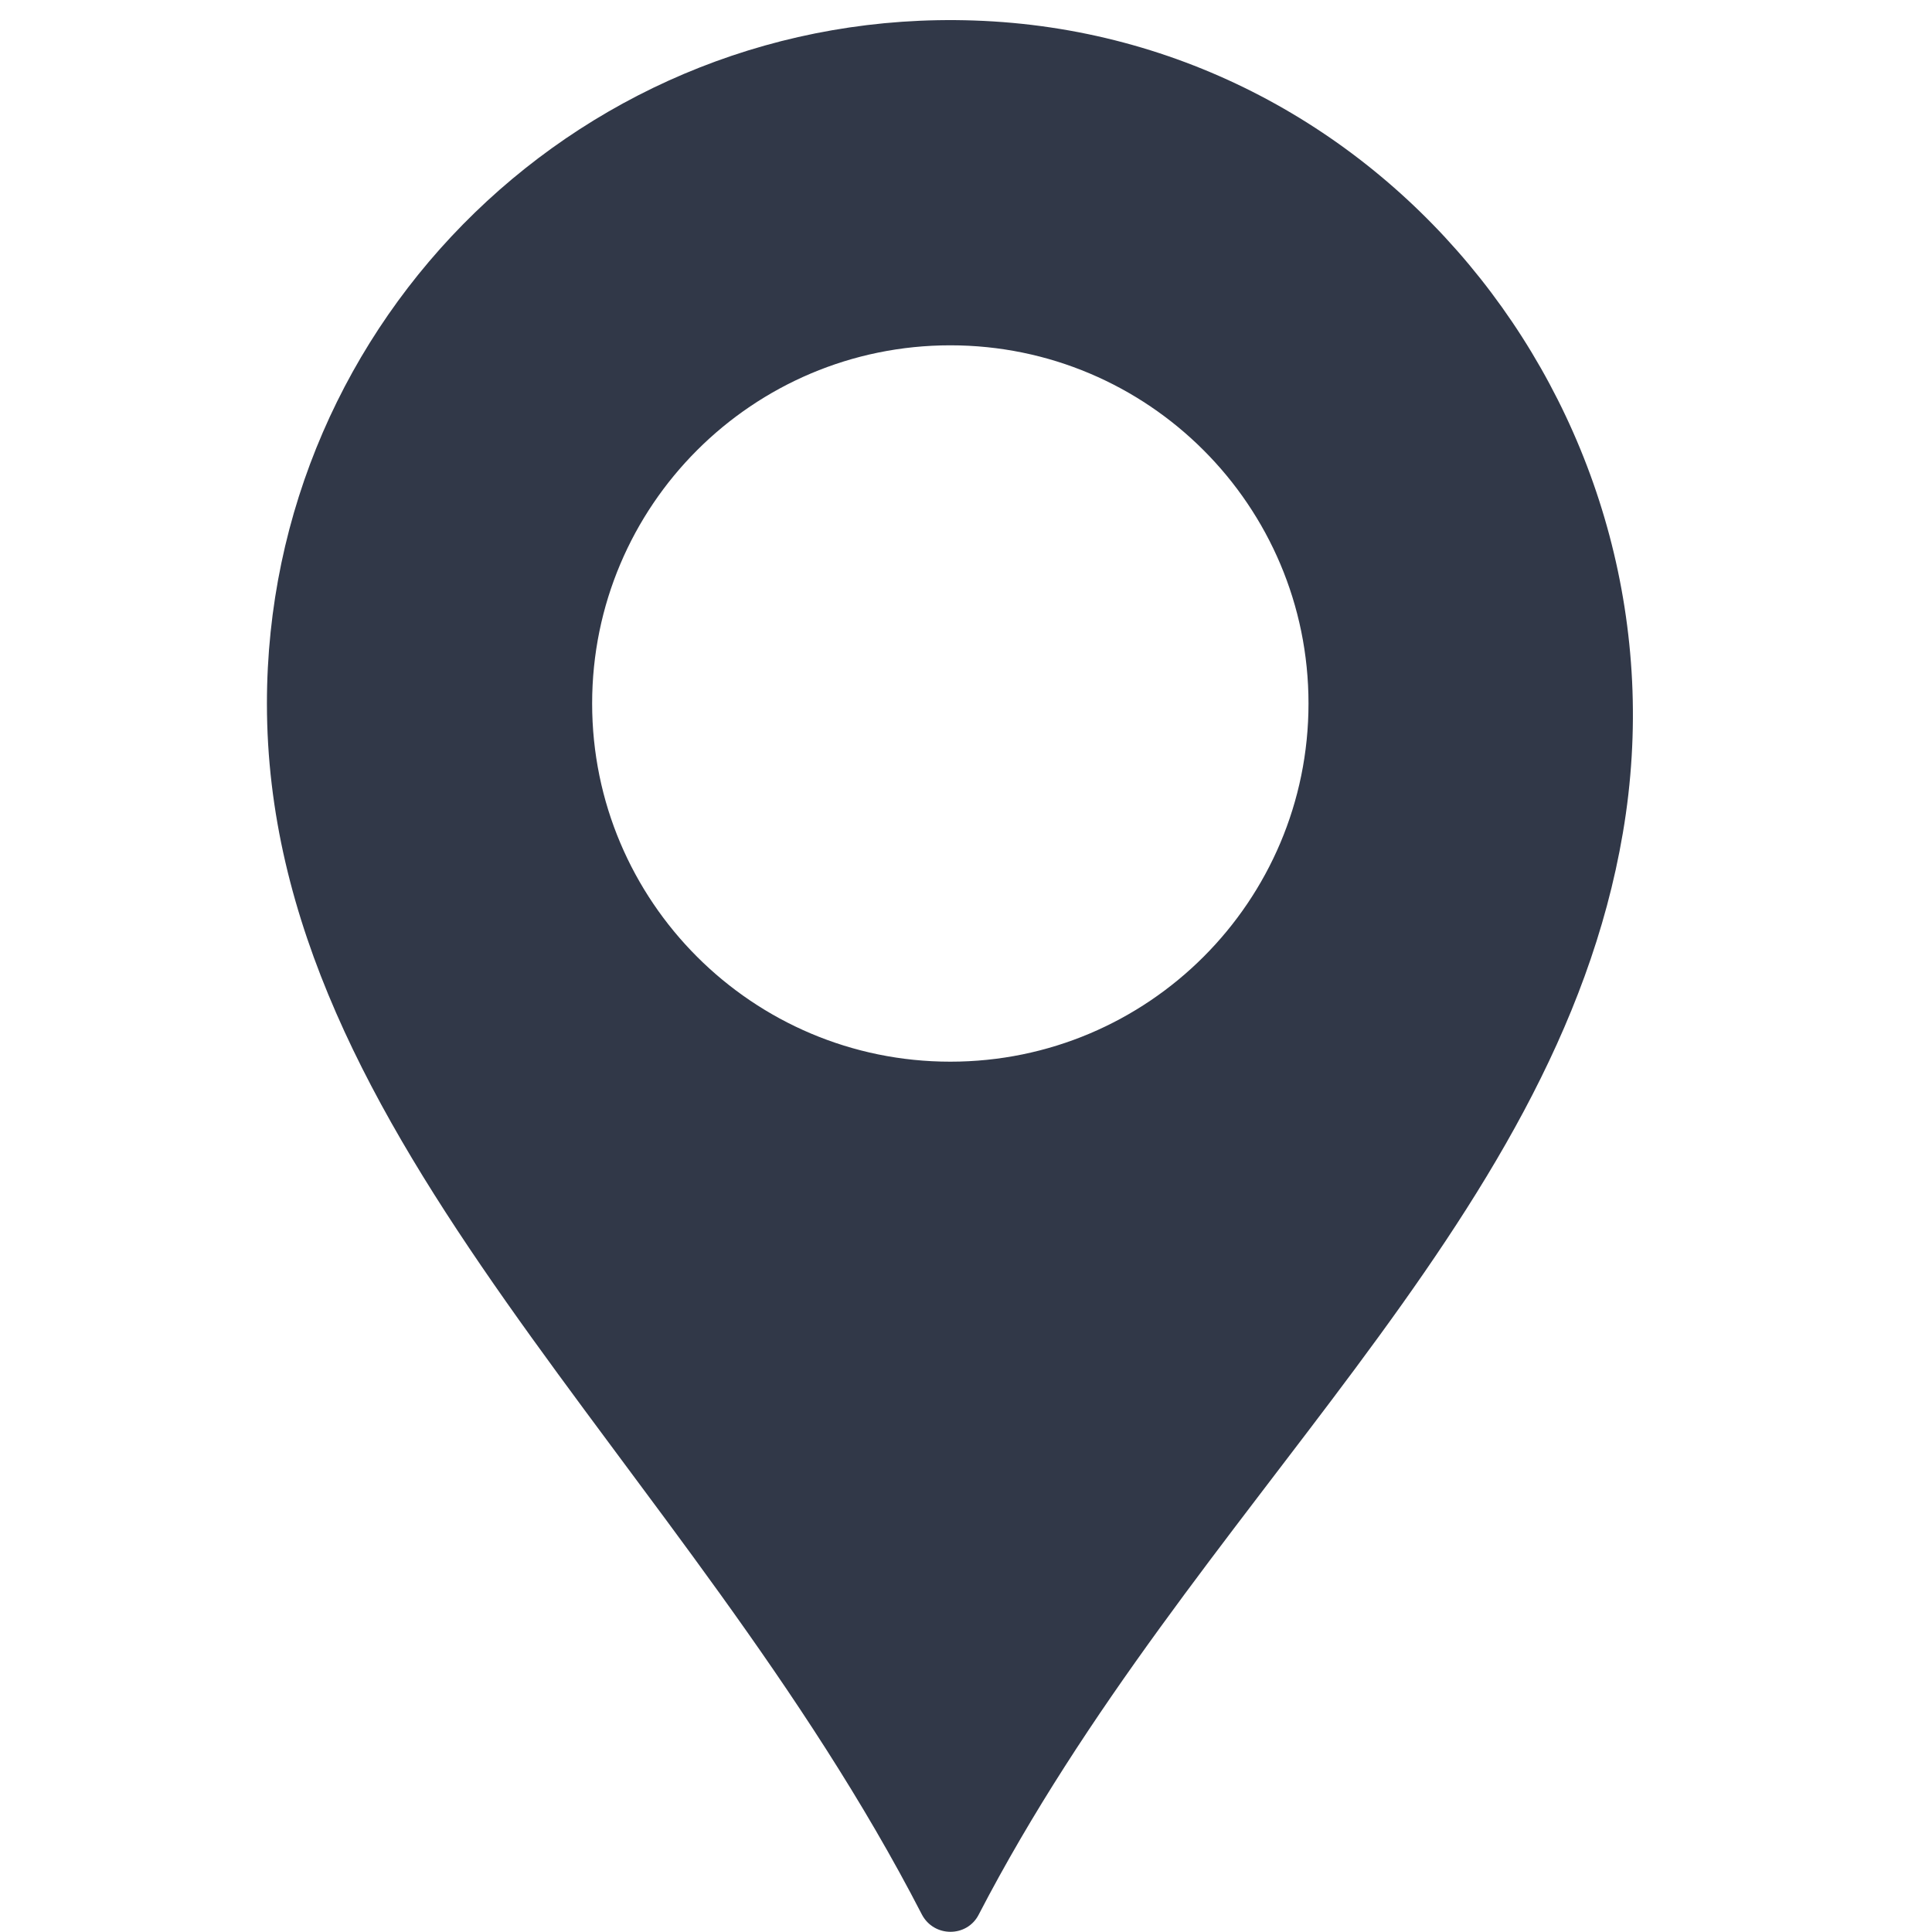 <svg xmlns="http://www.w3.org/2000/svg" viewBox="-109 210.4 480.6 480.6">
    <path d="M133.3 215.5c-96.6-3.3-175.9 74.1-175.9 169.9 0 108.8 104.4 187.7 162.9 301.2 3 5.8 11.3 5.8 14.2 0 53-102.1 143.5-170.6 160.2-269 17.4-101.8-58.1-198.6-161.4-202.1zm-5.9 259c-49.2 0-89.1-39.9-89.1-89.1s39.9-89.1 89.1-89.1c49.2 0 89.1 39.9 89.1 89.1s-39.9 89.1-89.1 89.1z" id="Warstwa_2_1_" fill="#313848" />
</svg>